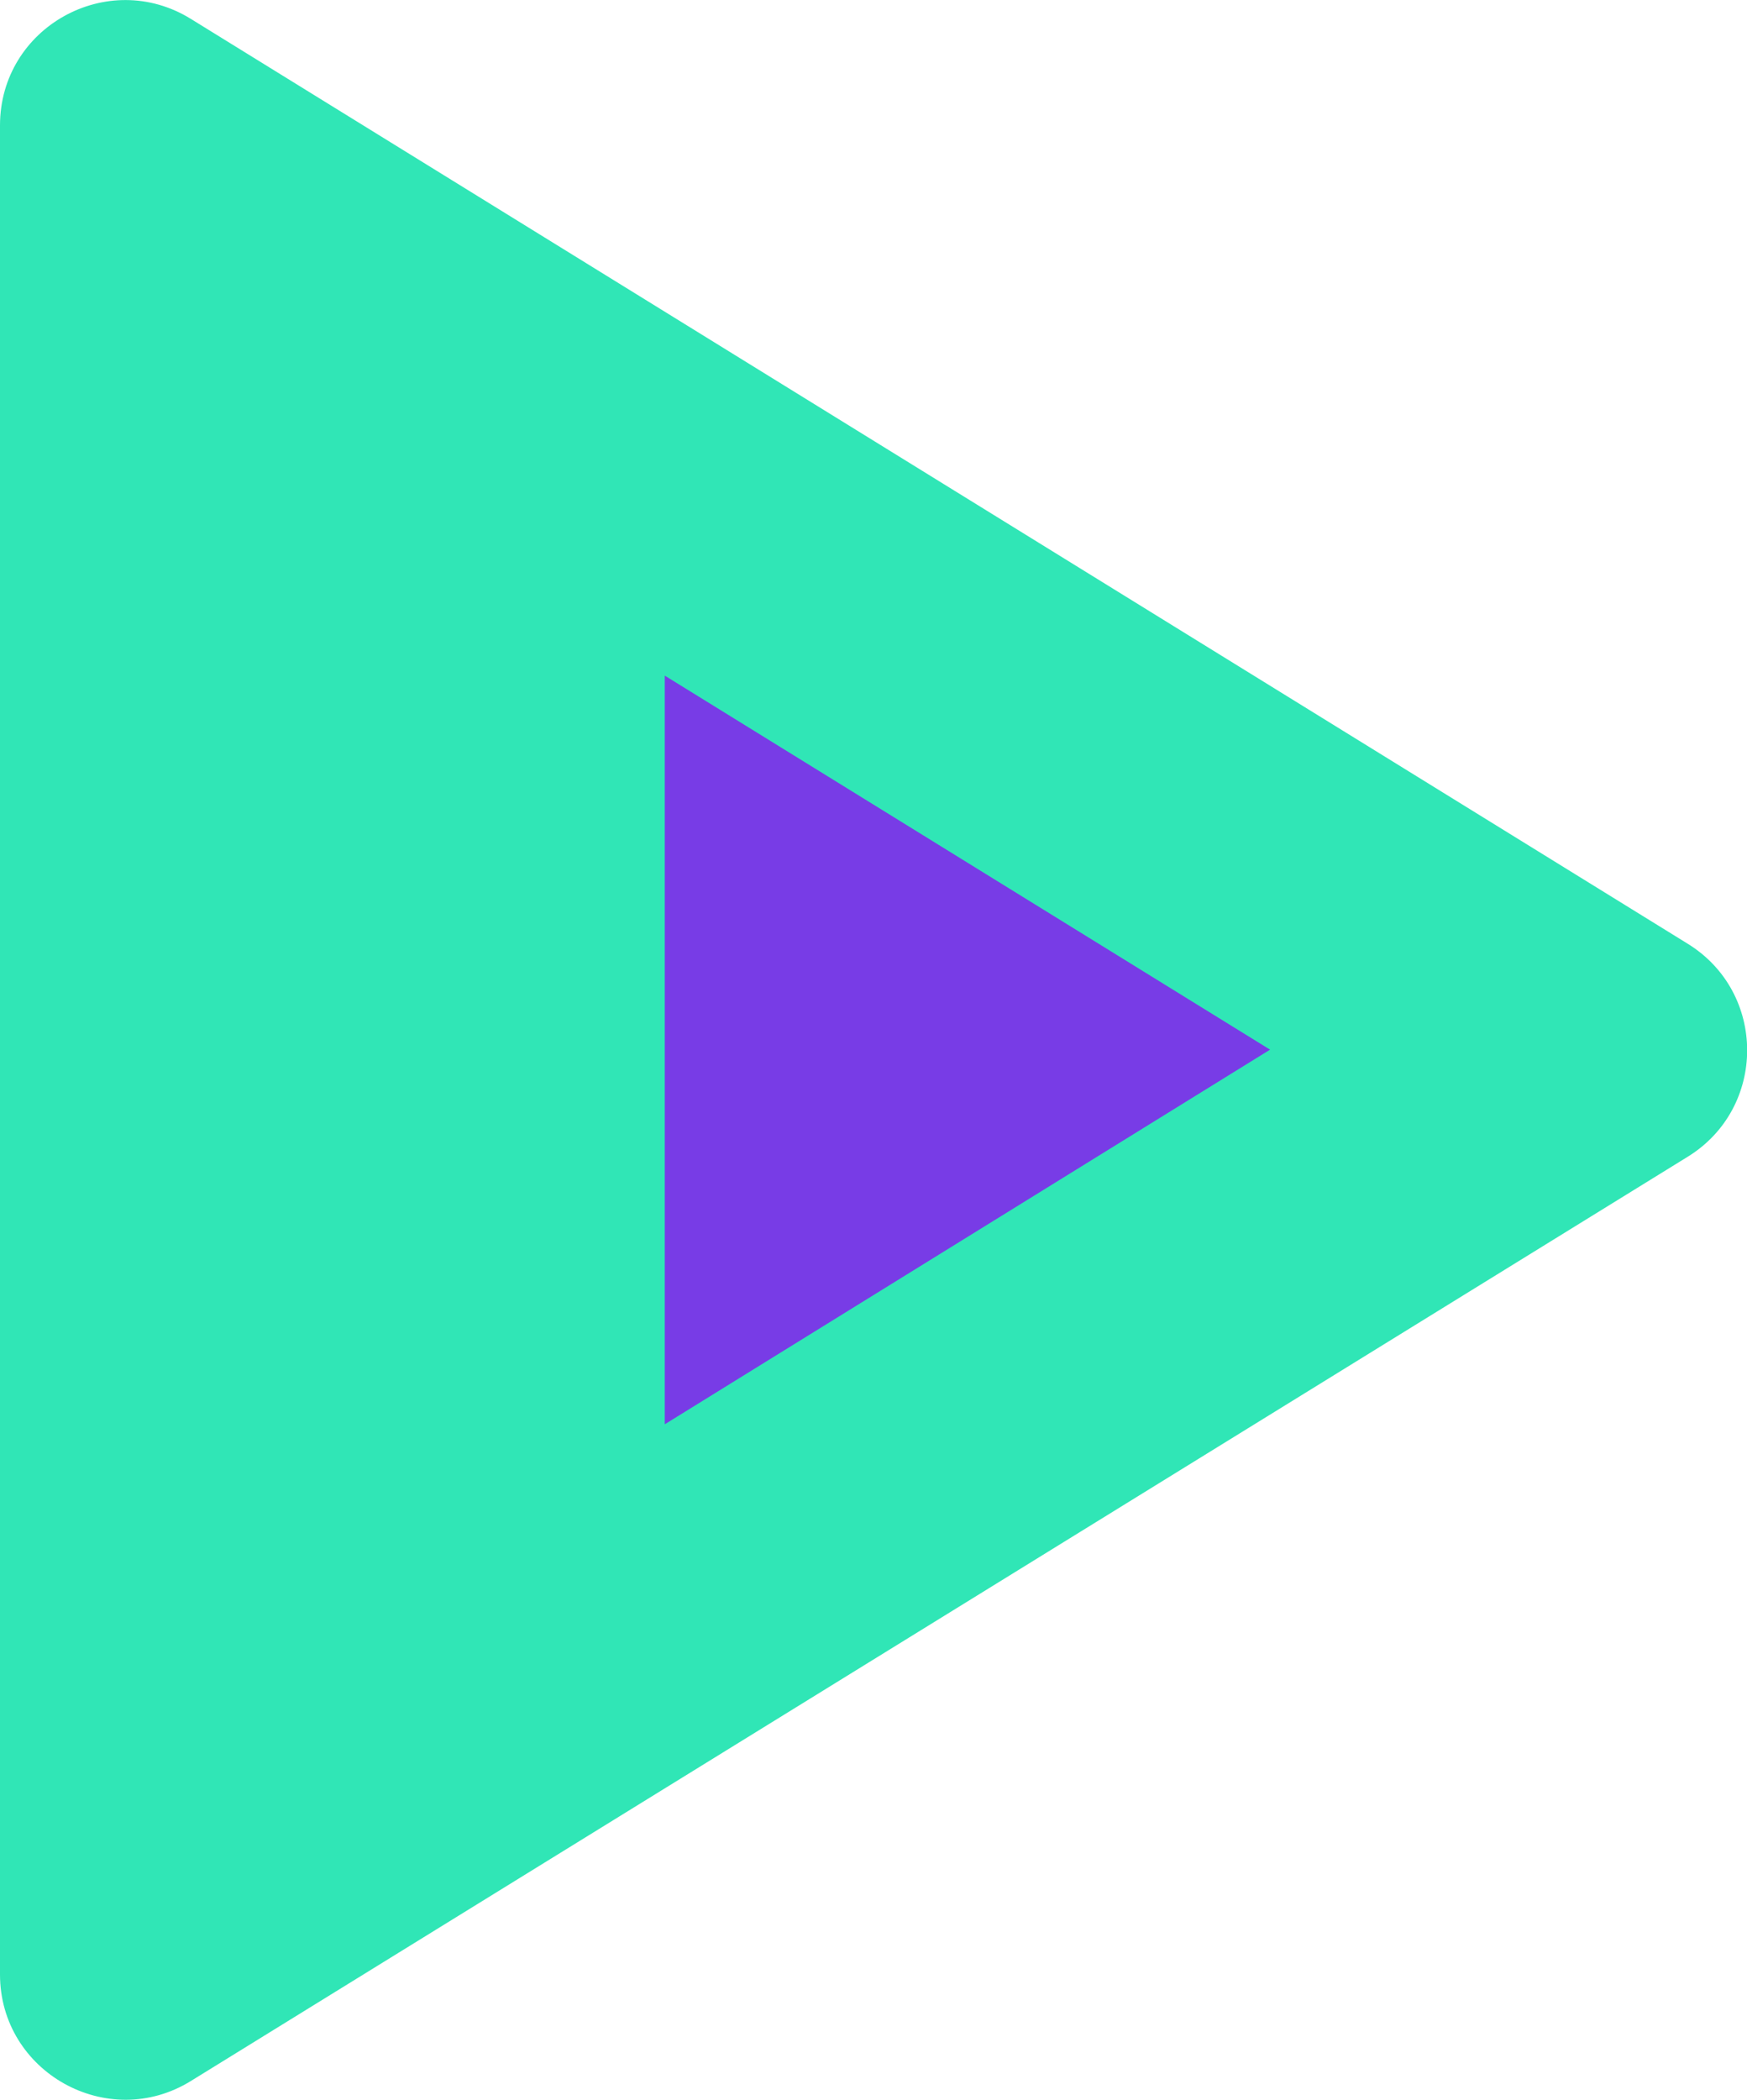 <?xml version="1.0" encoding="utf-8"?>
<!-- Generator: Adobe Illustrator 26.2.1, SVG Export Plug-In . SVG Version: 6.00 Build 0)  -->
<svg version="1.1" xmlns="http://www.w3.org/2000/svg" xmlns:xlink="http://www.w3.org/1999/xlink" x="0px" y="0px"
	 viewBox="0 0 29.67 35.65" style="enable-background:new 0 0 29.67 35.65;" xml:space="preserve">
<style type="text/css">
	.st0{fill:#30E6B6;}
	.st1{fill:#783CE6;}
</style>
<g id="D_big">
	<path class="st0" d="M0,2.13v31.39c0,1.66,1.83,2.68,3.24,1.81l25.42-15.69c1.35-0.83,1.35-2.79,0-3.62L3.24,0.32
		C1.83-0.55,0,0.46,0,2.13z"/>
</g>
<g id="D_small">
	<polygon class="st1" points="11.29,11.47 11.29,24.18 21.57,17.82 	"/>
</g>
</svg>
